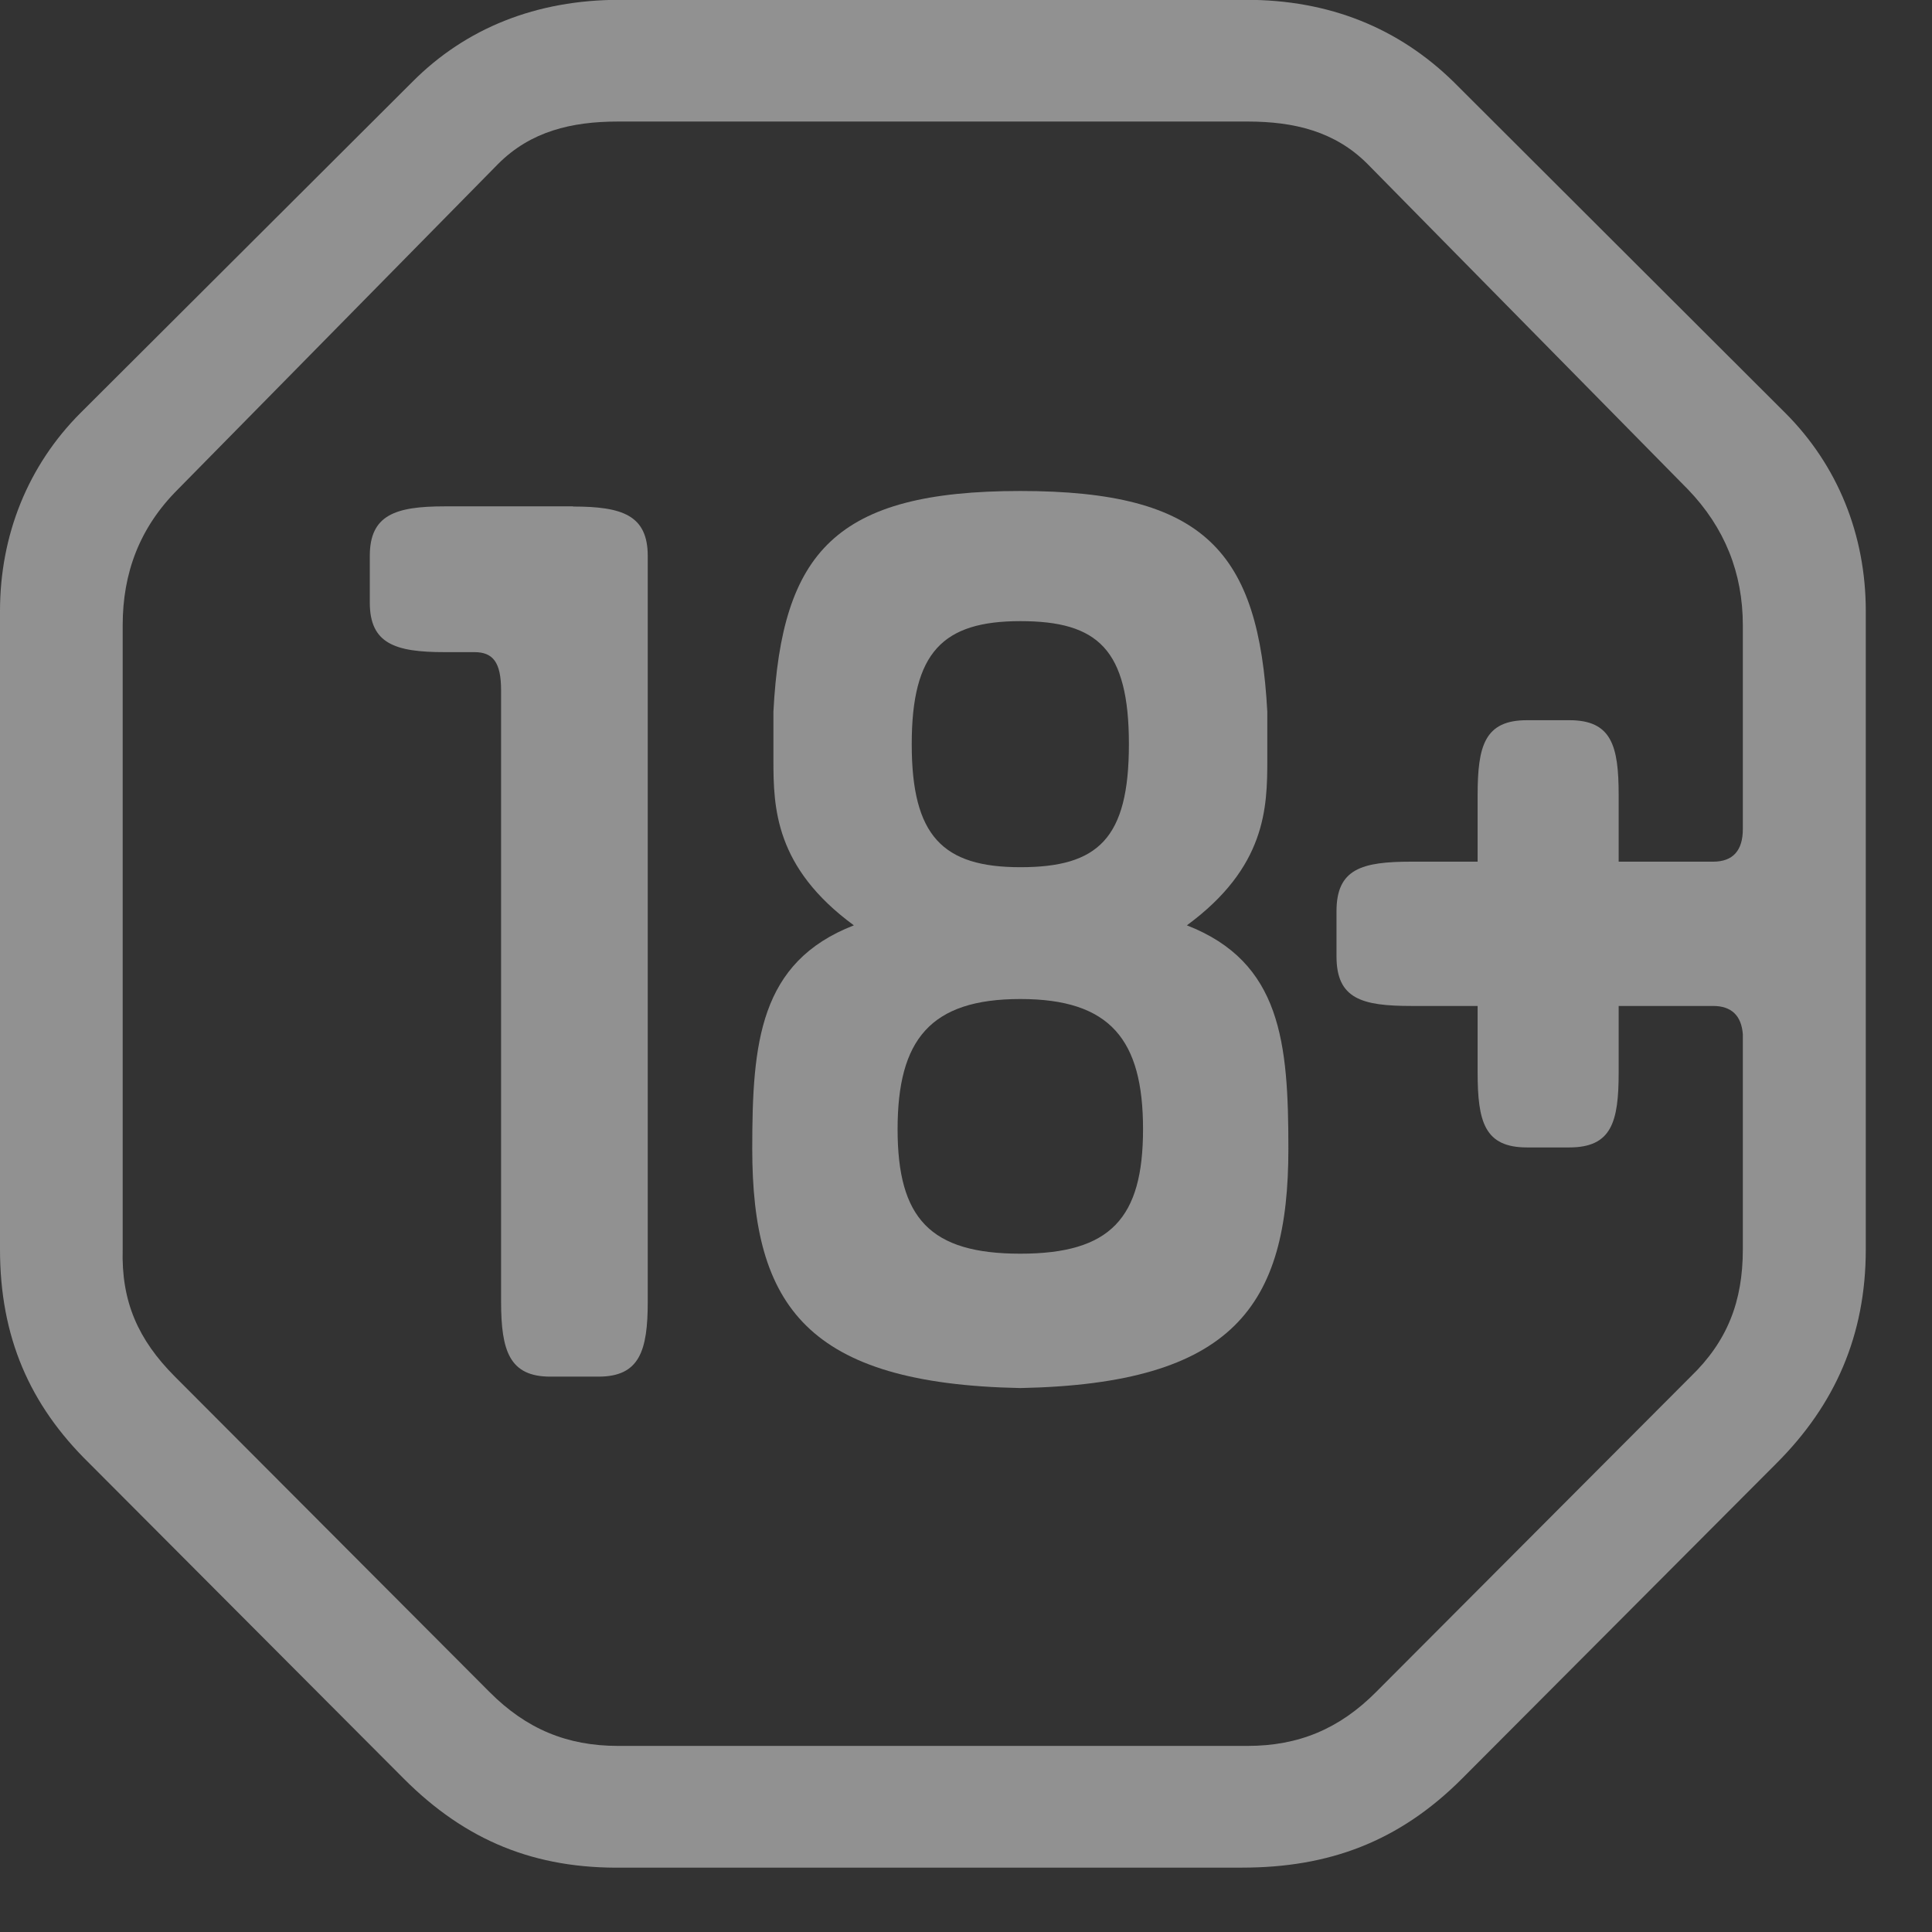 <svg width="22" height="22" viewBox="0 0 22 22" fill="none" xmlns="http://www.w3.org/2000/svg">
<rect x="0" y="0" width="22" height="22" fill="#333333" stroke="none"/>
<path d="M6.526 5.766H5.063C4.501 5.766 4.211 5.864 4.211 6.33V6.862C4.211 7.331 4.501 7.426 5.063 7.426H5.402C5.611 7.426 5.706 7.538 5.706 7.861V14.822C5.706 15.386 5.803 15.676 6.268 15.676H6.814C7.281 15.676 7.376 15.386 7.376 14.822V6.332C7.376 5.866 7.086 5.768 6.524 5.768L6.526 5.766Z" fill="#F1F1F1" fill-opacity="0.5"/>
<path d="M16.553 0.933C15.927 0.32 15.139 -0.002 14.191 -0.002H7.057C6.107 -0.002 5.304 0.32 4.695 0.933L0.915 4.704C0.321 5.299 0 6.09 0 6.959V14.226C0 15.224 0.338 15.998 1.013 16.659L4.596 20.252C5.302 20.96 6.091 21.284 7.103 21.267H14.143C15.124 21.267 15.927 20.977 16.65 20.252L20.233 16.659C20.893 15.998 21.246 15.209 21.246 14.226V6.959C21.246 6.088 20.925 5.299 20.331 4.704L16.553 0.933ZM19.846 9.441C19.846 9.683 19.735 9.812 19.508 9.812H18.432V9.055C18.432 8.492 18.352 8.201 17.87 8.201H17.388C16.906 8.201 16.826 8.492 16.826 9.055V9.812H16.071C15.508 9.812 15.219 9.893 15.219 10.376V10.891C15.219 11.374 15.508 11.455 16.071 11.455H16.826V12.212C16.826 12.776 16.906 13.066 17.388 13.066H17.87C18.352 13.066 18.432 12.776 18.432 12.212V11.455H19.508C19.718 11.455 19.83 11.567 19.846 11.777V14.226C19.846 14.821 19.669 15.273 19.253 15.675L15.669 19.268C15.251 19.688 14.786 19.881 14.206 19.881H7.038C6.458 19.881 5.993 19.688 5.575 19.268L1.991 15.675C1.573 15.256 1.38 14.821 1.397 14.226V7.12C1.397 6.524 1.59 6.007 2.025 5.573L5.672 1.867C6.042 1.496 6.507 1.384 7.038 1.384H14.206C14.737 1.384 15.202 1.496 15.572 1.867L19.221 5.573C19.639 6.007 19.846 6.524 19.846 7.12V9.441Z" fill="#F1F1F1" fill-opacity="0.5"/>
<path d="M13.515 10.537C14.416 9.875 14.431 9.199 14.431 8.652V8.105C14.333 6.284 13.724 5.591 11.619 5.591C9.513 5.591 8.902 6.284 8.807 8.105V8.652C8.807 9.199 8.824 9.877 9.723 10.537C8.646 10.956 8.566 11.874 8.566 13.082C8.566 14.872 9.192 15.758 11.619 15.806C14.046 15.758 14.671 14.872 14.671 13.082C14.671 11.874 14.591 10.956 13.515 10.537ZM11.619 7.073C12.502 7.073 12.855 7.395 12.855 8.474C12.855 9.553 12.502 9.875 11.619 9.875C10.735 9.875 10.382 9.521 10.382 8.474C10.382 7.427 10.735 7.073 11.619 7.073ZM11.619 14.276C10.591 14.276 10.221 13.873 10.221 12.858C10.221 11.842 10.591 11.376 11.619 11.376C12.646 11.376 13.016 11.842 13.016 12.858C13.016 13.873 12.646 14.276 11.619 14.276Z" fill="#F1F1F1" fill-opacity="0.5"/>
</svg>
